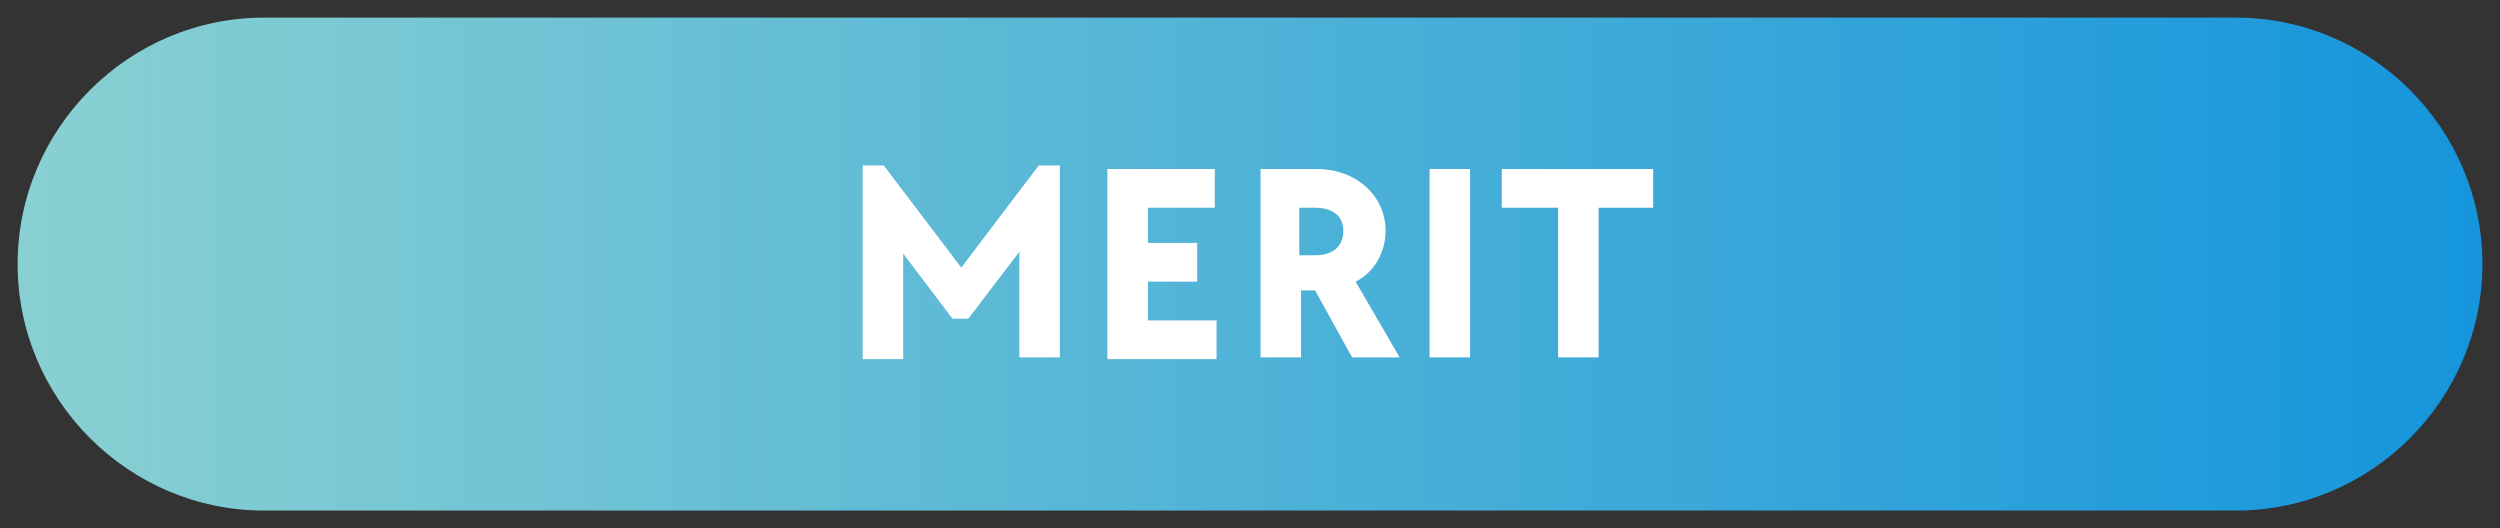 <svg version="1.1" id="レイヤー_1" xmlns="http://www.w3.org/2000/svg" x="0" y="0" width="142" height="30" xml:space="preserve"><rect width="100%" height="100%" fill="#333333" stroke="none"/><style>.st1{fill:#fff}</style><linearGradient id="SVGID_1_" gradientUnits="userSpaceOnUse" x1="1" y1="15" x2="141" y2="15"><stop offset=".004" stop-color="#89d0d2"/><stop offset="1" stop-color="#1595dc"/></linearGradient><path d="M127 29H15C7.3 29 1 22.7 1 15S7.3 1 15 1h112c7.7 0 14 6.3 14 14s-6.3 14-14 14z" fill="url(#SVGID_1_)"/><path class="st1" d="M49 9.4h1.2l4.4 5.8L59 9.4h1.2v10.9h-2.3v-6L55 18.1h-.9l-2.8-3.7v6H49v-11zM62.9 9.6H69v2.2h-3.8v2H68V16h-2.8v2.2h3.9v2.2h-6.2V9.6zM71.4 9.6h3.4c2.2 0 3.9 1.5 3.9 3.5 0 1.3-.7 2.4-1.7 2.9l2.5 4.3h-2.7l-2.1-3.8h-.8v3.8h-2.3V9.6zm3.3 4.9c1 0 1.6-.5 1.6-1.4s-.7-1.3-1.6-1.3h-.9v2.7h.9zM81.2 9.6h2.3v10.7h-2.3V9.6zM88.4 11.8h-3.1V9.6h8.6v2.2h-3.1v8.5h-2.3v-8.5z"/></svg>